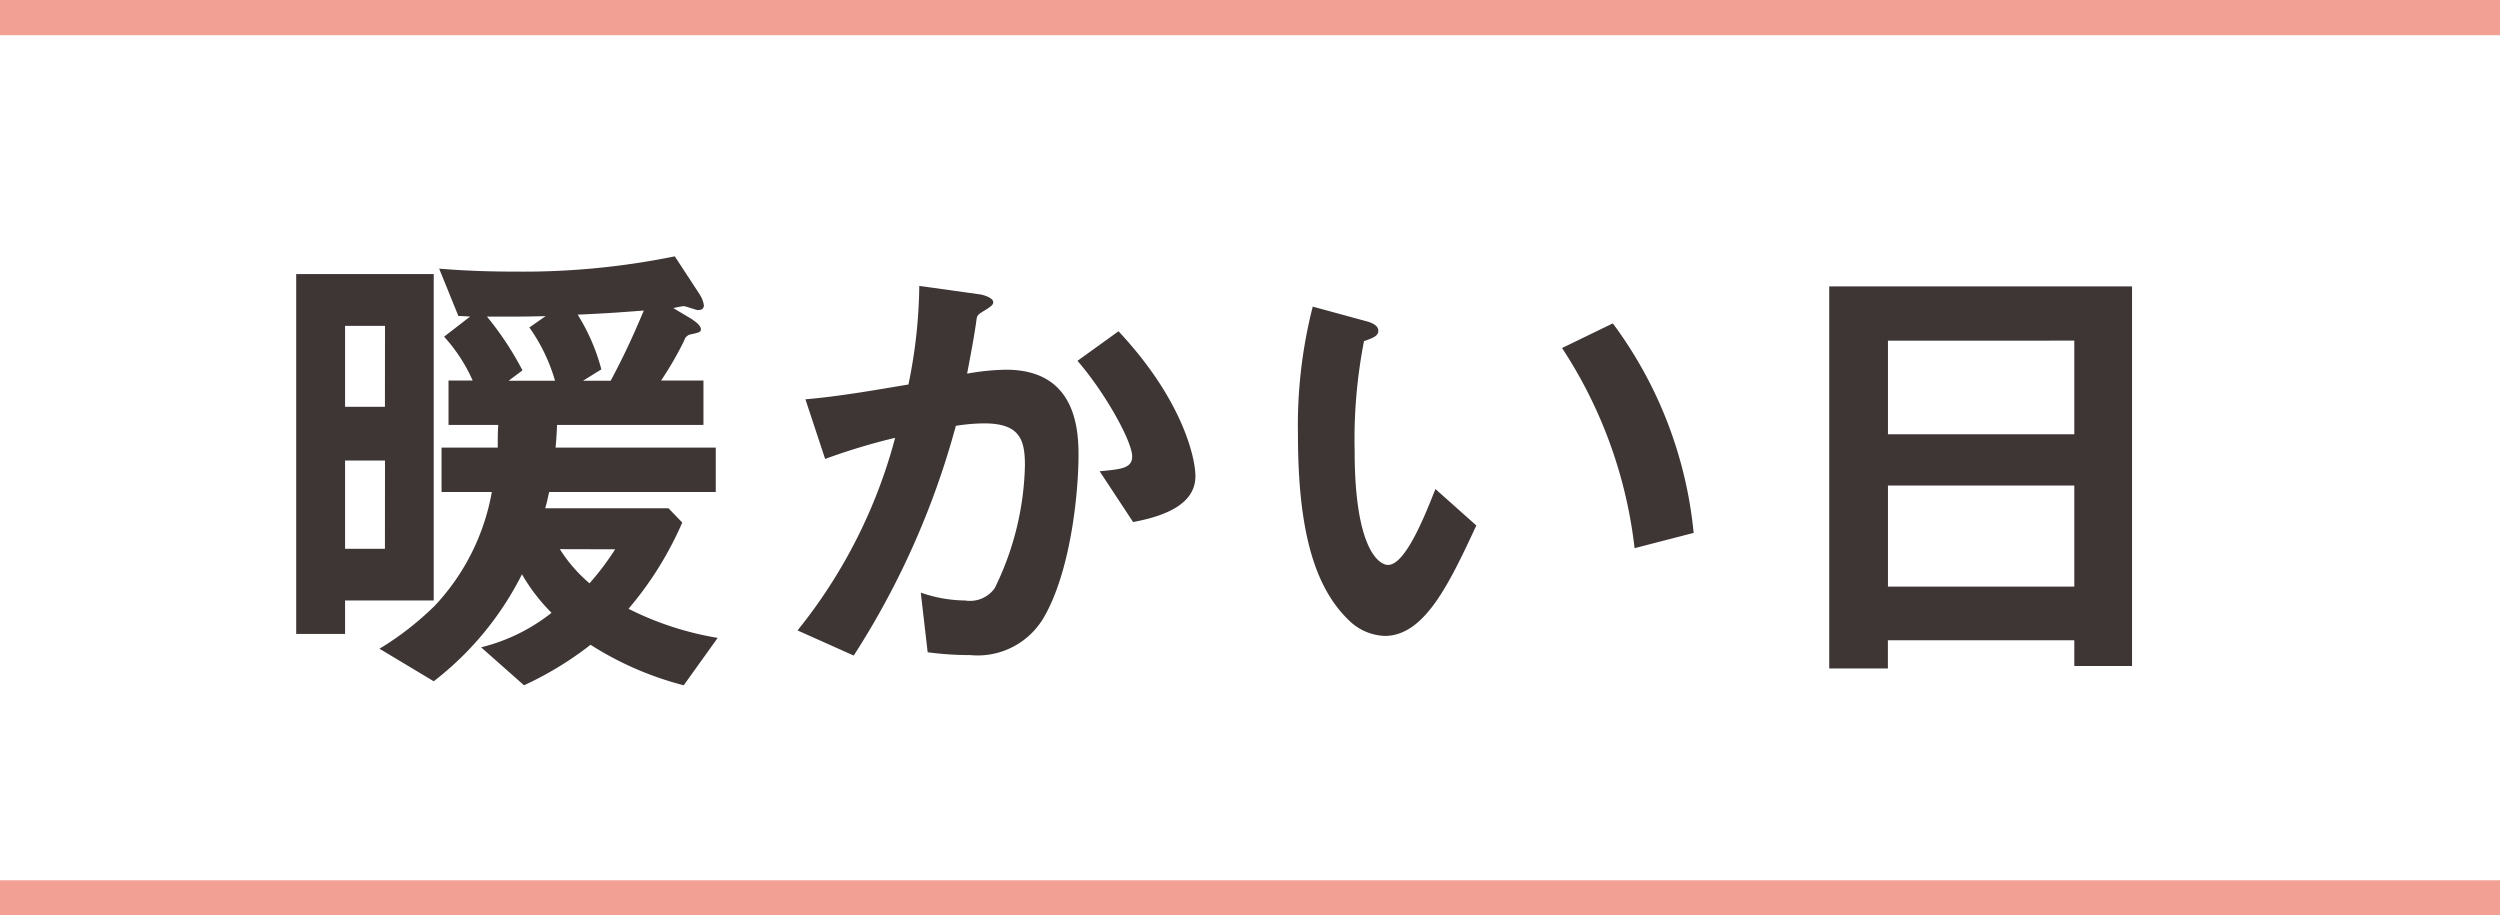 <svg xmlns="http://www.w3.org/2000/svg" width="142" height="52" viewBox="0 0 142 52">
  <g id="グループ_26" data-name="グループ 26" transform="translate(-1179 -1571.593)">
    <path id="パス_41" data-name="パス 41" d="M-29.736-1.176A17.631,17.631,0,0,1-34.8-2.828a19.555,19.555,0,0,0,3.052-4.9l-.784-.812h-7c.084-.28.112-.42.224-.924h9.464v-2.52h-9.1c.056-.616.056-.672.084-1.288h8.316v-2.52h-2.408A19.265,19.265,0,0,0-31.64-18.06a.482.482,0,0,1,.42-.364c.364-.084.532-.112.532-.28,0-.252-.42-.5-.532-.588l-1.036-.616a5.359,5.359,0,0,1,.588-.112c.112,0,.7.224.812.224.224,0,.336-.084.336-.28a1.613,1.613,0,0,0-.224-.588l-1.428-2.184a42.91,42.91,0,0,1-8.932.868c-1.288,0-2.744-.028-4.452-.168l1.092,2.688c.112,0,.56.028.672.028l-1.484,1.148a9.213,9.213,0,0,1,1.624,2.492h-1.372v2.52H-42.2c-.028.5-.028.672-.028,1.288h-3.192v2.52h2.856a12.657,12.657,0,0,1-3.22,6.44A17.049,17.049,0,0,1-48.944-.56l3.08,1.848a17.72,17.72,0,0,0,5.012-6.076A10.541,10.541,0,0,0-39.172-2.6a10.5,10.5,0,0,1-4,1.96l2.436,2.156a19.173,19.173,0,0,0,3.78-2.3,18.307,18.307,0,0,0,5.292,2.3ZM-45.864-3.3V-21.84h-7.812V-1.4H-50.9V-3.3Zm-2.772-11H-50.9V-18.9h2.268Zm0,8.064H-50.9v-5.012h2.268Zm14.7-13.524c-.672,1.6-1.176,2.66-1.876,3.976H-37.38l1.036-.644a11.214,11.214,0,0,0-1.344-3.108C-35.644-19.628-35.112-19.684-33.936-19.768Zm-5.04,3.976h-2.632l.784-.588a17.475,17.475,0,0,0-2.016-3.052c2.072,0,2.184,0,3.332-.028l-.924.644A10.067,10.067,0,0,1-38.976-15.792Zm3.416,9.576a15.19,15.19,0,0,1-1.456,1.932A8.423,8.423,0,0,1-38.7-6.216ZM-2.6-10.36c0-1.008-.7-4.312-4.368-8.232L-9.3-16.912c1.54,1.764,3.108,4.564,3.108,5.432,0,.672-.644.728-1.848.84l1.9,2.884C-4.34-8.092-2.6-8.764-2.6-10.36ZM-9.24-11.592c0-1.708-.308-4.816-4.116-4.816a13.124,13.124,0,0,0-2.212.224c.2-1.064.392-2.044.532-3.052.028-.28.084-.308.588-.616.308-.2.364-.28.364-.392,0-.252-.56-.42-.784-.448l-3.416-.476a28.982,28.982,0,0,1-.616,5.6c-1.232.2-3.808.672-5.852.84l1.12,3.388a35.25,35.25,0,0,1,3.976-1.2A29.39,29.39,0,0,1-25.2-1.6l3.192,1.428a46.413,46.413,0,0,0,5.8-13.048,10.545,10.545,0,0,1,1.6-.14c2.016,0,2.324.9,2.324,2.38A16.554,16.554,0,0,1-14-4a1.722,1.722,0,0,1-1.68.7,7.829,7.829,0,0,1-2.52-.448l.392,3.388A17.71,17.71,0,0,0-15.4-.2a4.351,4.351,0,0,0,4.2-2.156C-9.716-4.928-9.24-9.268-9.24-11.592ZM25.7-7.14a23.8,23.8,0,0,0-4.592-11.9l-2.884,1.4A26.038,26.038,0,0,1,22.344-6.272ZM13.356-7.56,11.032-9.632C10.5-8.288,9.352-5.32,8.344-5.32c-.56,0-1.9-1.008-1.9-6.468a29.025,29.025,0,0,1,.532-6.244c.476-.168.812-.28.812-.588,0-.336-.448-.476-.644-.532l-3.08-.84a27.27,27.27,0,0,0-.84,7.28c0,5.32.9,8.6,2.856,10.5a3.054,3.054,0,0,0,2.072.924C10.416-1.288,11.816-4.256,13.356-7.56ZM50.6.42V-21.14H33.4V.56h3.332v-1.6H47.32V.42ZM47.32-12.74H36.736v-5.32H47.32Zm0,8.652H36.736v-5.74H47.32Z" transform="translate(1249.5 1609.001)" fill="#3e3535"/>
    <path id="パス_17" data-name="パス 17" d="M-5917.833-4051.407h142" transform="translate(7096.833 5624)" fill="none" stroke="#f2a093" stroke-width="2"/>
    <path id="パス_18" data-name="パス 18" d="M-5917.833-4051.407h142" transform="translate(7096.833 5674)" fill="none" stroke="#f2a093" stroke-width="2"/>
  </g>
</svg>
